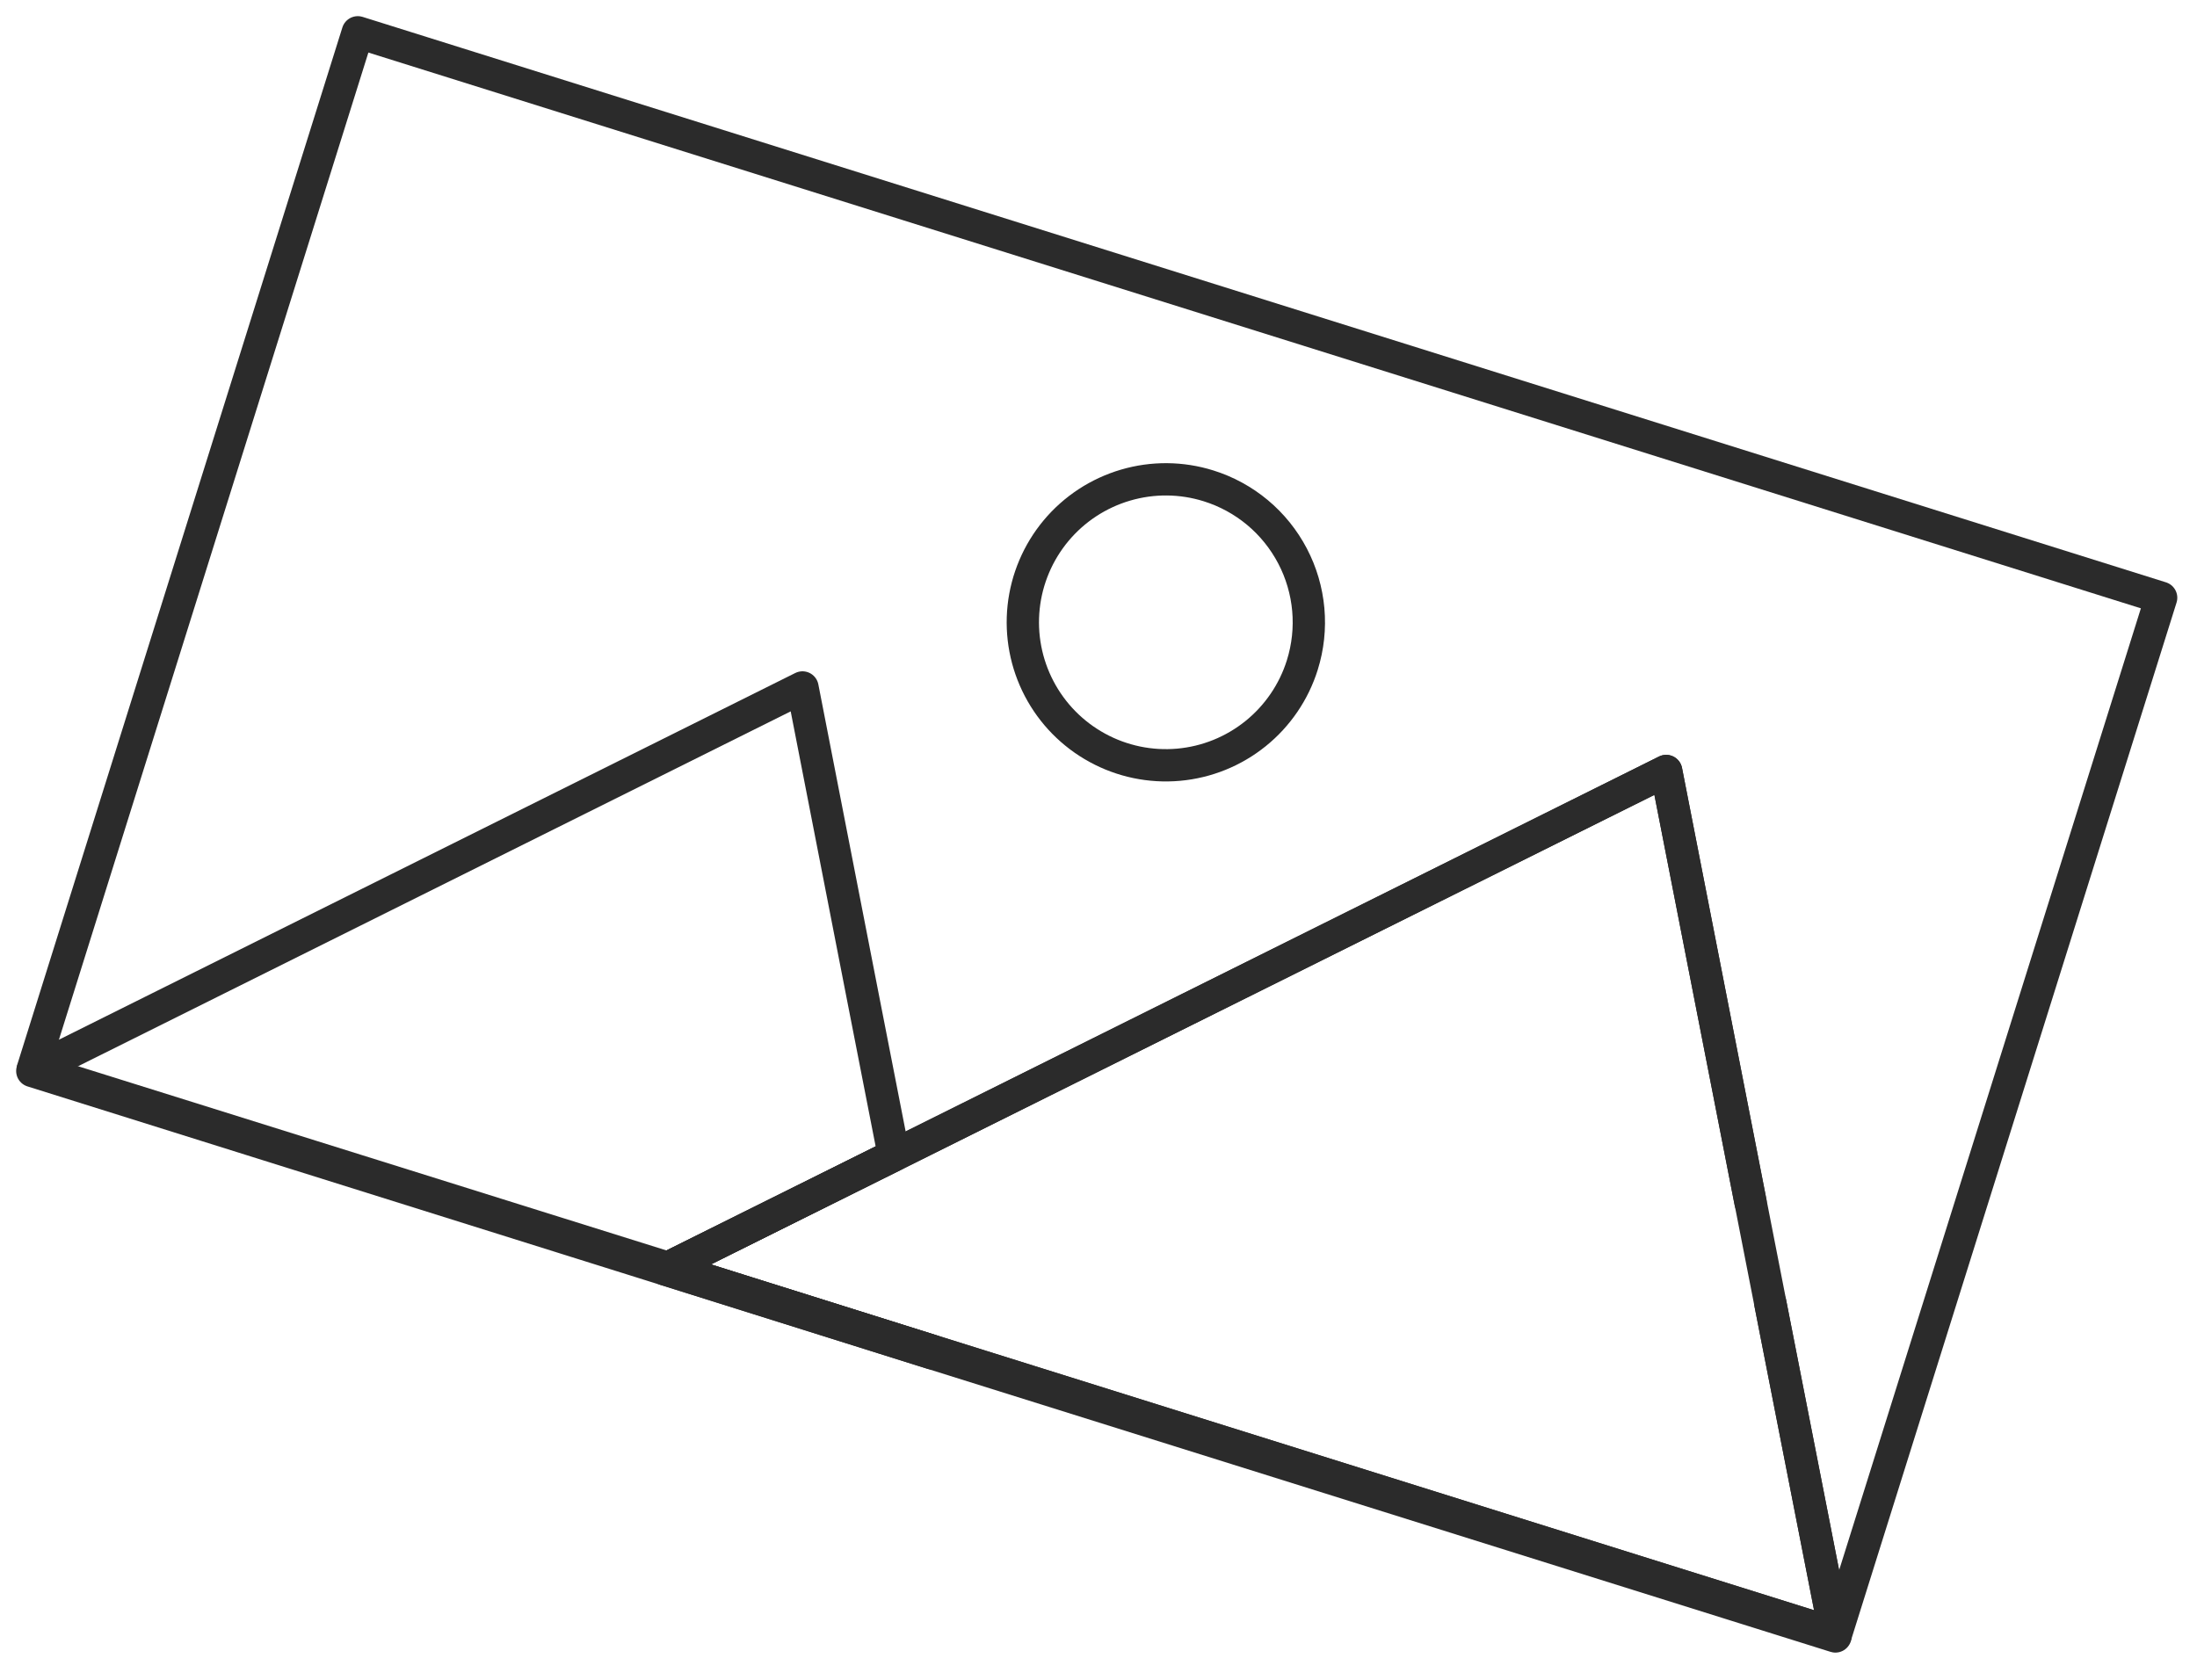 <?xml version="1.0" encoding="UTF-8"?> <svg xmlns="http://www.w3.org/2000/svg" width="68" height="52" viewBox="0 0 68 52" fill="none"><path d="M54.181 37.221L51.57 23.867L27.666 35.765L20.671 39.246L1.084 33.113L1.017 33.088L11.074 1L66.89 18.504L56.825 50.591L56.8 50.575L54.792 40.334" stroke="#2B2B2B" stroke-linecap="round" stroke-linejoin="round"></path><path d="M26.687 30.761L27.666 35.765L20.671 39.245L28.846 41.814L28.862 41.898L20.579 39.295L1 33.154L1.084 33.112L24.838 21.281L26.687 30.761Z" stroke="#2B2B2B" stroke-linecap="round" stroke-linejoin="round"></path><path d="M54.792 40.334L56.8 50.575L28.846 41.815L20.671 39.246L27.666 35.765L51.57 23.867L54.792 40.334Z" stroke="#2B2B2B" stroke-linecap="round" stroke-linejoin="round"></path><path d="M56.808 50.658L28.862 41.898L20.579 39.295L20.671 39.245L28.845 41.814L56.8 50.574L56.808 50.658Z" stroke="#2B2B2B" stroke-linecap="round" stroke-linejoin="round"></path><path d="M40.308 20.587C40.047 21.422 39.543 22.161 38.862 22.71C38.18 23.26 37.351 23.595 36.479 23.673C35.608 23.751 34.732 23.569 33.964 23.149C33.195 22.73 32.569 22.092 32.163 21.317C31.757 20.541 31.59 19.663 31.683 18.792C31.777 17.922 32.126 17.099 32.687 16.427C33.248 15.755 33.996 15.265 34.836 15.018C35.675 14.771 36.569 14.778 37.405 15.04C37.96 15.213 38.475 15.494 38.922 15.867C39.368 16.239 39.736 16.697 40.006 17.212C40.276 17.727 40.441 18.29 40.493 18.869C40.545 19.448 40.482 20.032 40.308 20.587Z" stroke="#2B2B2B" stroke-linecap="round" stroke-linejoin="round"></path></svg> 